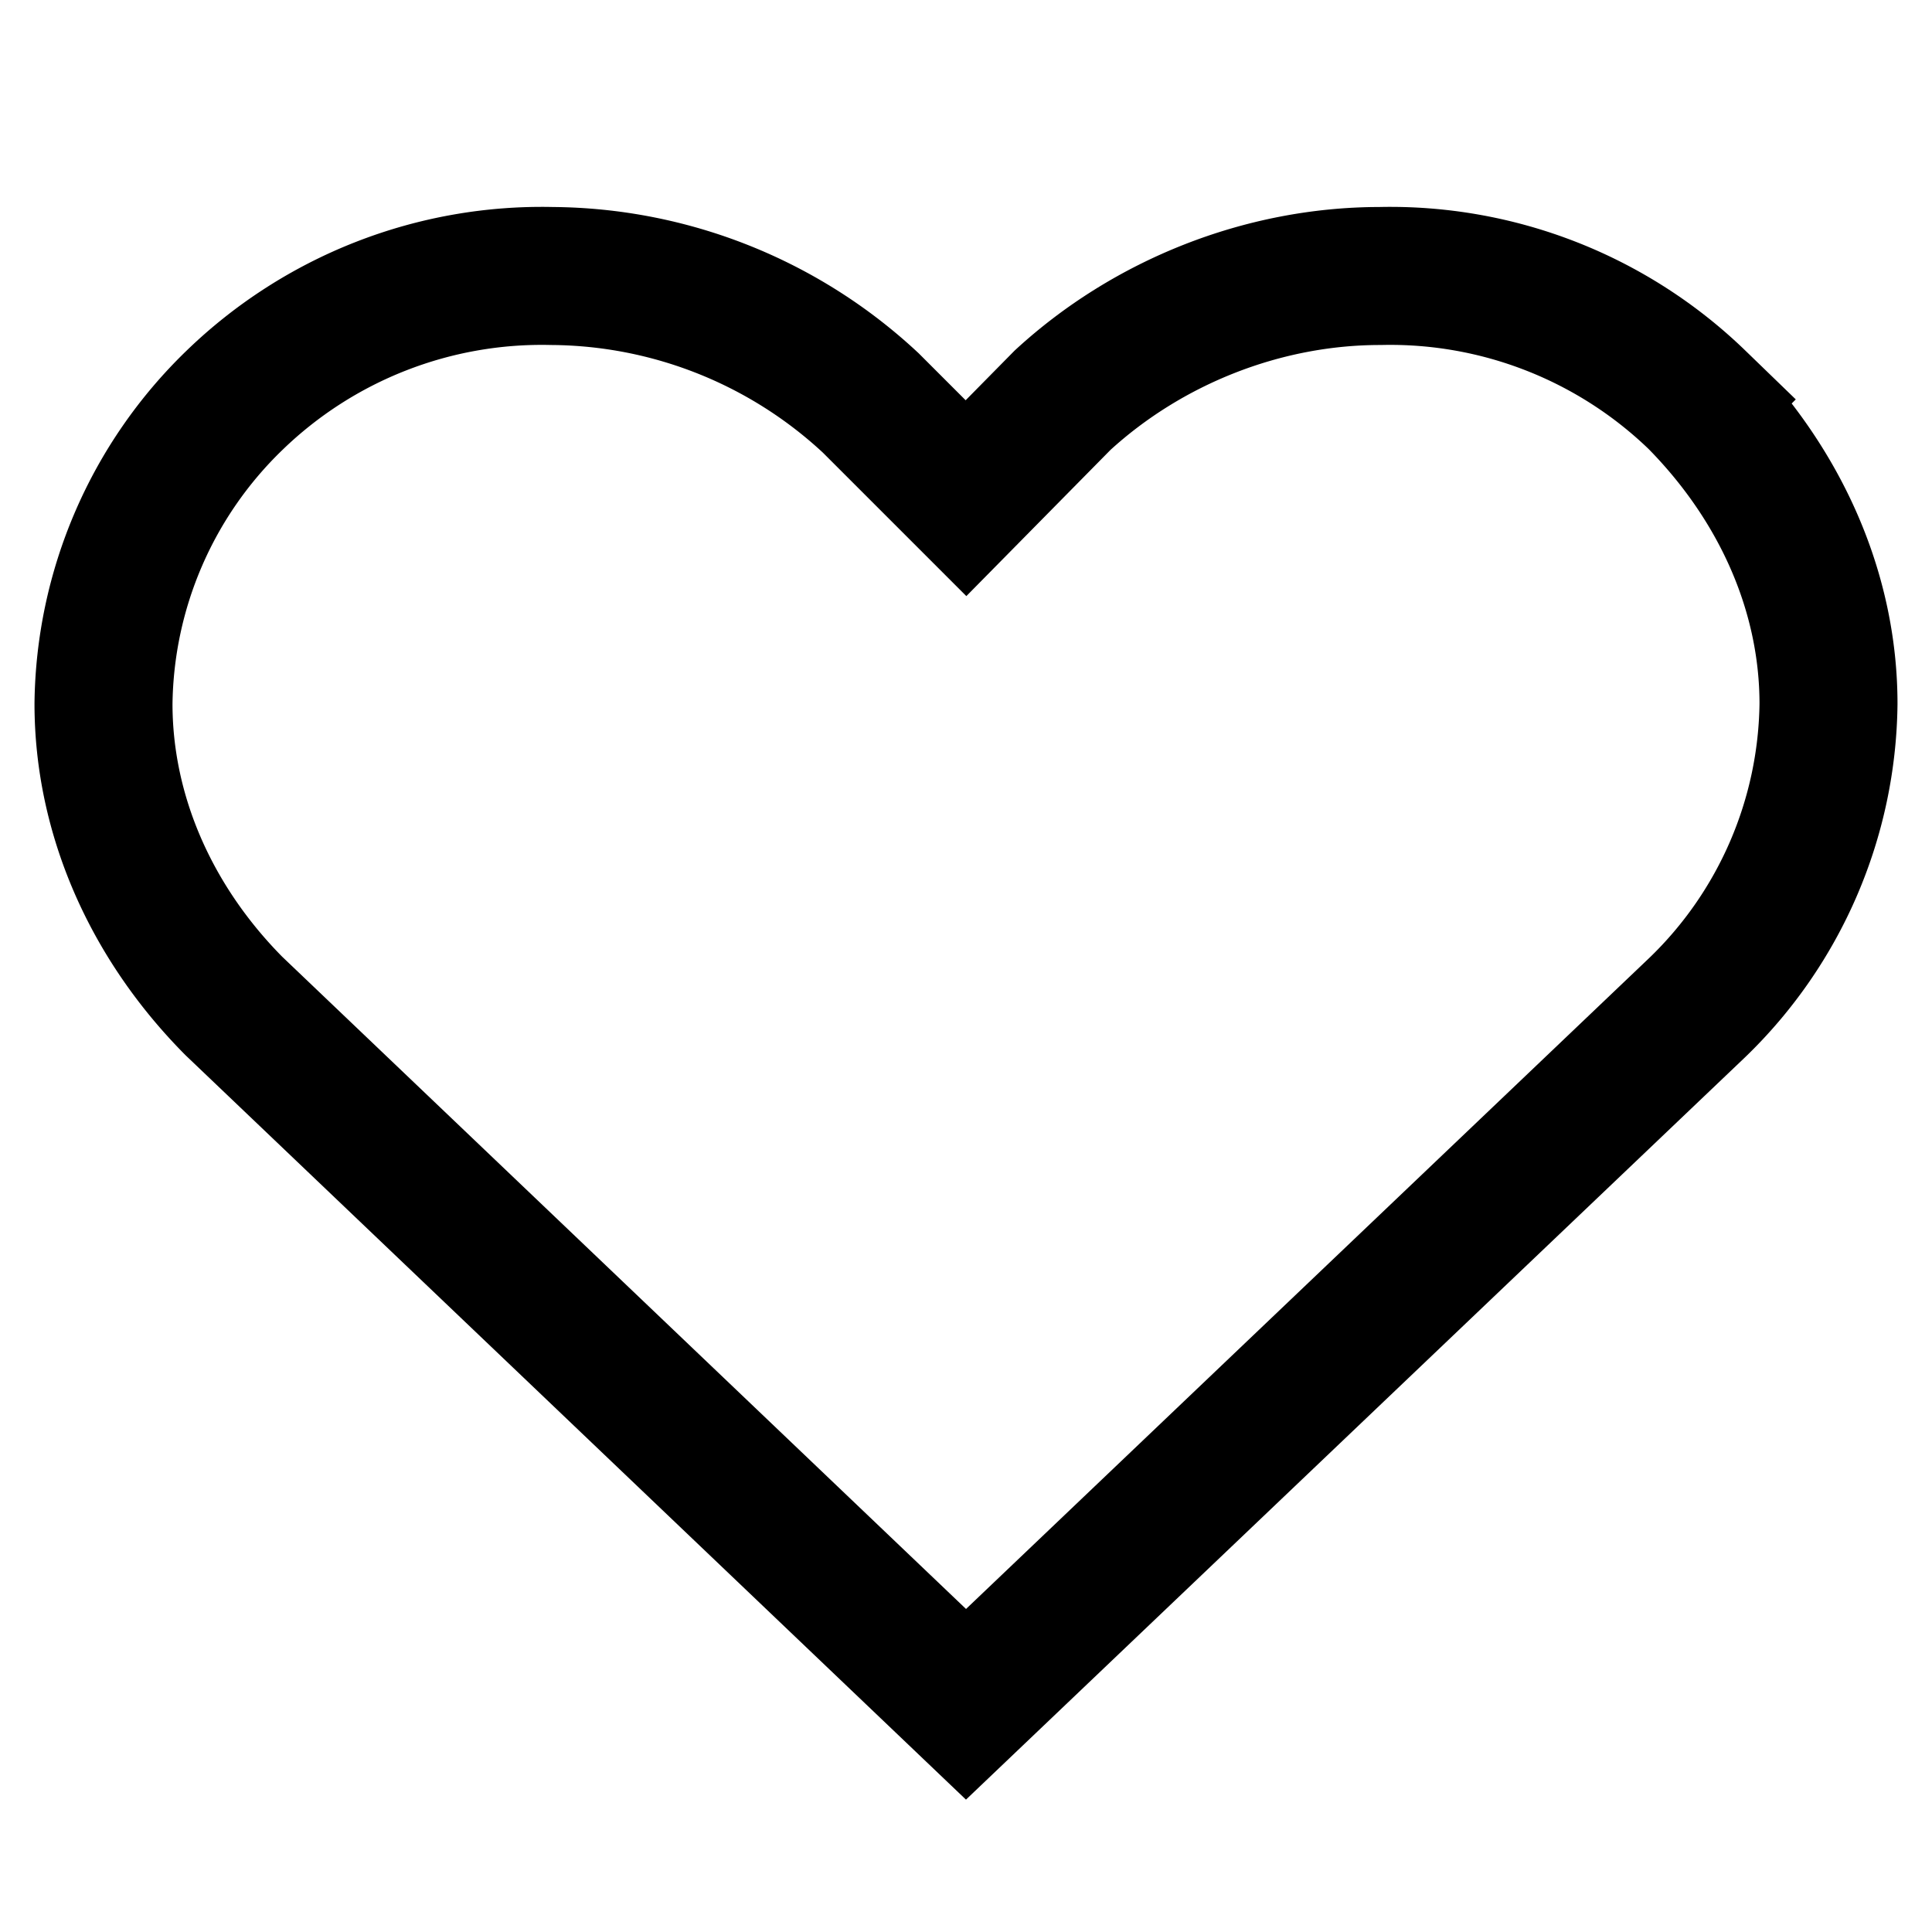 <svg xmlns="http://www.w3.org/2000/svg" width="28" height="28" viewBox="0 0 28 28"><path fill="none" fill-rule="nonzero" stroke="#000" stroke-width="2" d="M14.18 24.87l.03.02-.03-.02zm-.35 0h-.02.02zm.17-.17l10.6-10.1a6.21 6.21 0 001.9-4.4c0-1.6-.68-3.16-1.9-4.4A6.4 6.4 0 0020 4c-1.7 0-3.37.67-4.6 1.8L14 7.22l-.7-.7-.68-.68A6.84 6.84 0 008 4a6.4 6.4 0 00-4.6 1.8 6.21 6.21 0 00-1.9 4.4c0 1.6.68 3.16 1.89 4.38L14 24.7z"/></svg>